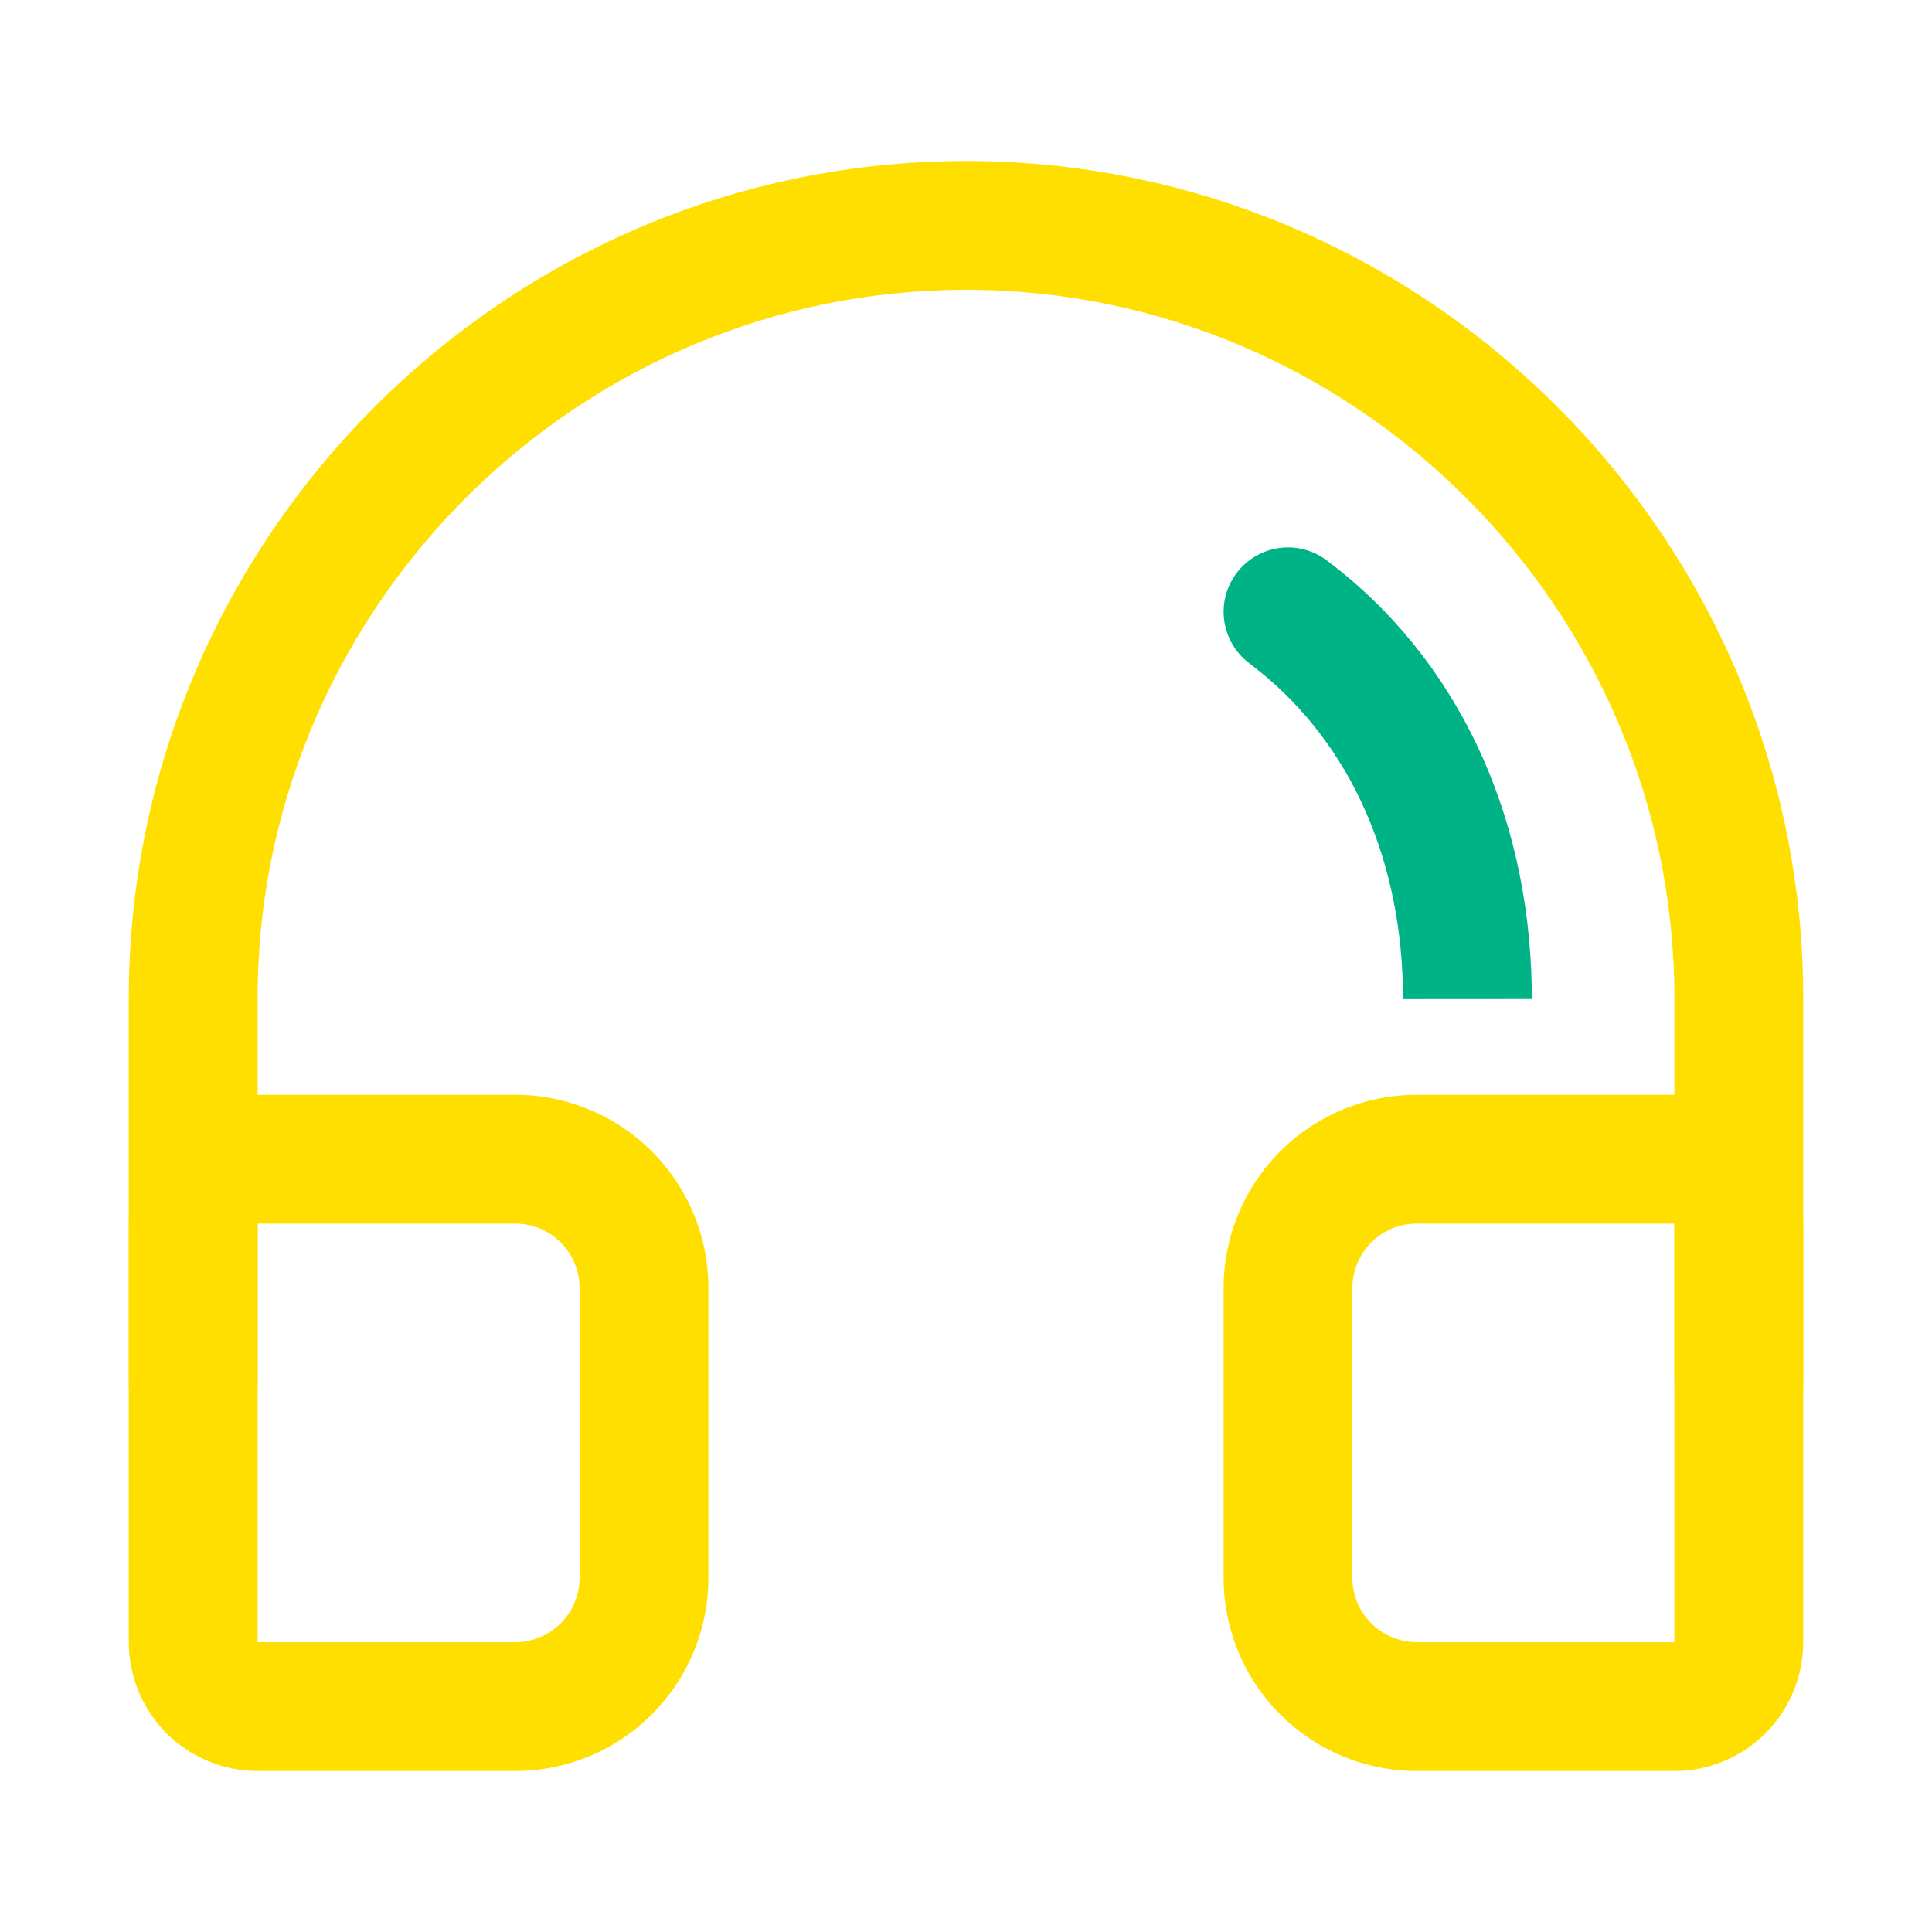 <svg xmlns="http://www.w3.org/2000/svg" fill="none" viewBox="0 0 42 42" height="42" width="42">
<g id="Frame">
<path fill="#FFDF00" d="M36.4 23.8H30.8C29.686 23.8 28.618 24.242 27.83 25.03C27.043 25.818 26.6 26.886 26.6 28V34.3C26.6 35.414 27.043 36.482 27.83 37.27C28.618 38.057 29.686 38.5 30.8 38.5H36.4C37.143 38.5 37.855 38.205 38.38 37.68C38.905 37.155 39.2 36.442 39.2 35.7V26.6C39.2 25.857 38.905 25.145 38.38 24.62C37.855 24.095 37.143 23.8 36.4 23.8ZM30.8 26.6H36.4V35.7H30.8C30.429 35.7 30.073 35.552 29.81 35.29C29.547 35.027 29.4 34.671 29.4 34.3V28C29.4 27.816 29.436 27.634 29.507 27.464C29.577 27.294 29.68 27.14 29.81 27.01C29.94 26.88 30.094 26.777 30.264 26.706C30.434 26.636 30.616 26.6 30.8 26.6ZM11.2 23.8H5.6C4.857 23.8 4.145 24.095 3.62 24.62C3.095 25.145 2.8 25.857 2.8 26.6V35.7C2.8 36.442 3.095 37.155 3.62 37.68C4.145 38.205 4.857 38.5 5.6 38.5H11.2C12.314 38.5 13.382 38.057 14.17 37.27C14.958 36.482 15.4 35.414 15.4 34.3V28C15.4 26.886 14.958 25.818 14.17 25.03C13.382 24.242 12.314 23.8 11.2 23.8ZM5.6 26.6H11.2C11.384 26.6 11.566 26.636 11.736 26.706C11.906 26.777 12.06 26.88 12.19 27.01C12.32 27.14 12.423 27.294 12.493 27.464C12.564 27.634 12.6 27.816 12.6 28V34.3C12.6 34.671 12.453 35.027 12.19 35.29C11.927 35.552 11.571 35.7 11.2 35.7H5.6V26.6Z" id="Vector"></path>
<path fill="#FFDF00" d="M21 3.5C30.913 3.5 39.036 11.524 39.198 21.4L39.2 21.7V30.1C39.202 30.463 39.062 30.813 38.811 31.075C38.559 31.337 38.216 31.492 37.853 31.505C37.49 31.519 37.135 31.391 36.865 31.148C36.595 30.906 36.429 30.567 36.404 30.205L36.4 30.1V21.7C36.4 13.233 29.466 6.3 21 6.3C12.618 6.3 5.739 13.095 5.602 21.447L5.6 21.7V30.1C5.602 30.463 5.462 30.813 5.211 31.075C4.959 31.337 4.616 31.492 4.253 31.505C3.89 31.519 3.535 31.391 3.265 31.148C2.995 30.906 2.829 30.567 2.804 30.205L2.8 30.1V21.7C2.8 11.687 10.986 3.5 21 3.5Z" id="Vector_2"></path>
<path fill="#00B386" d="M28 11.9C28.281 11.9 28.543 11.982 28.762 12.125L28.841 12.181C31.665 14.301 33.221 17.647 33.298 21.433L33.301 21.718L30.501 21.72C30.499 18.752 29.386 16.197 27.352 14.57L27.159 14.419C26.924 14.243 26.751 13.997 26.664 13.717C26.576 13.436 26.579 13.135 26.672 12.857C26.765 12.578 26.943 12.336 27.182 12.164C27.42 11.992 27.706 11.9 28 11.9Z" id="Vector_3"></path>
</g>
</svg>
